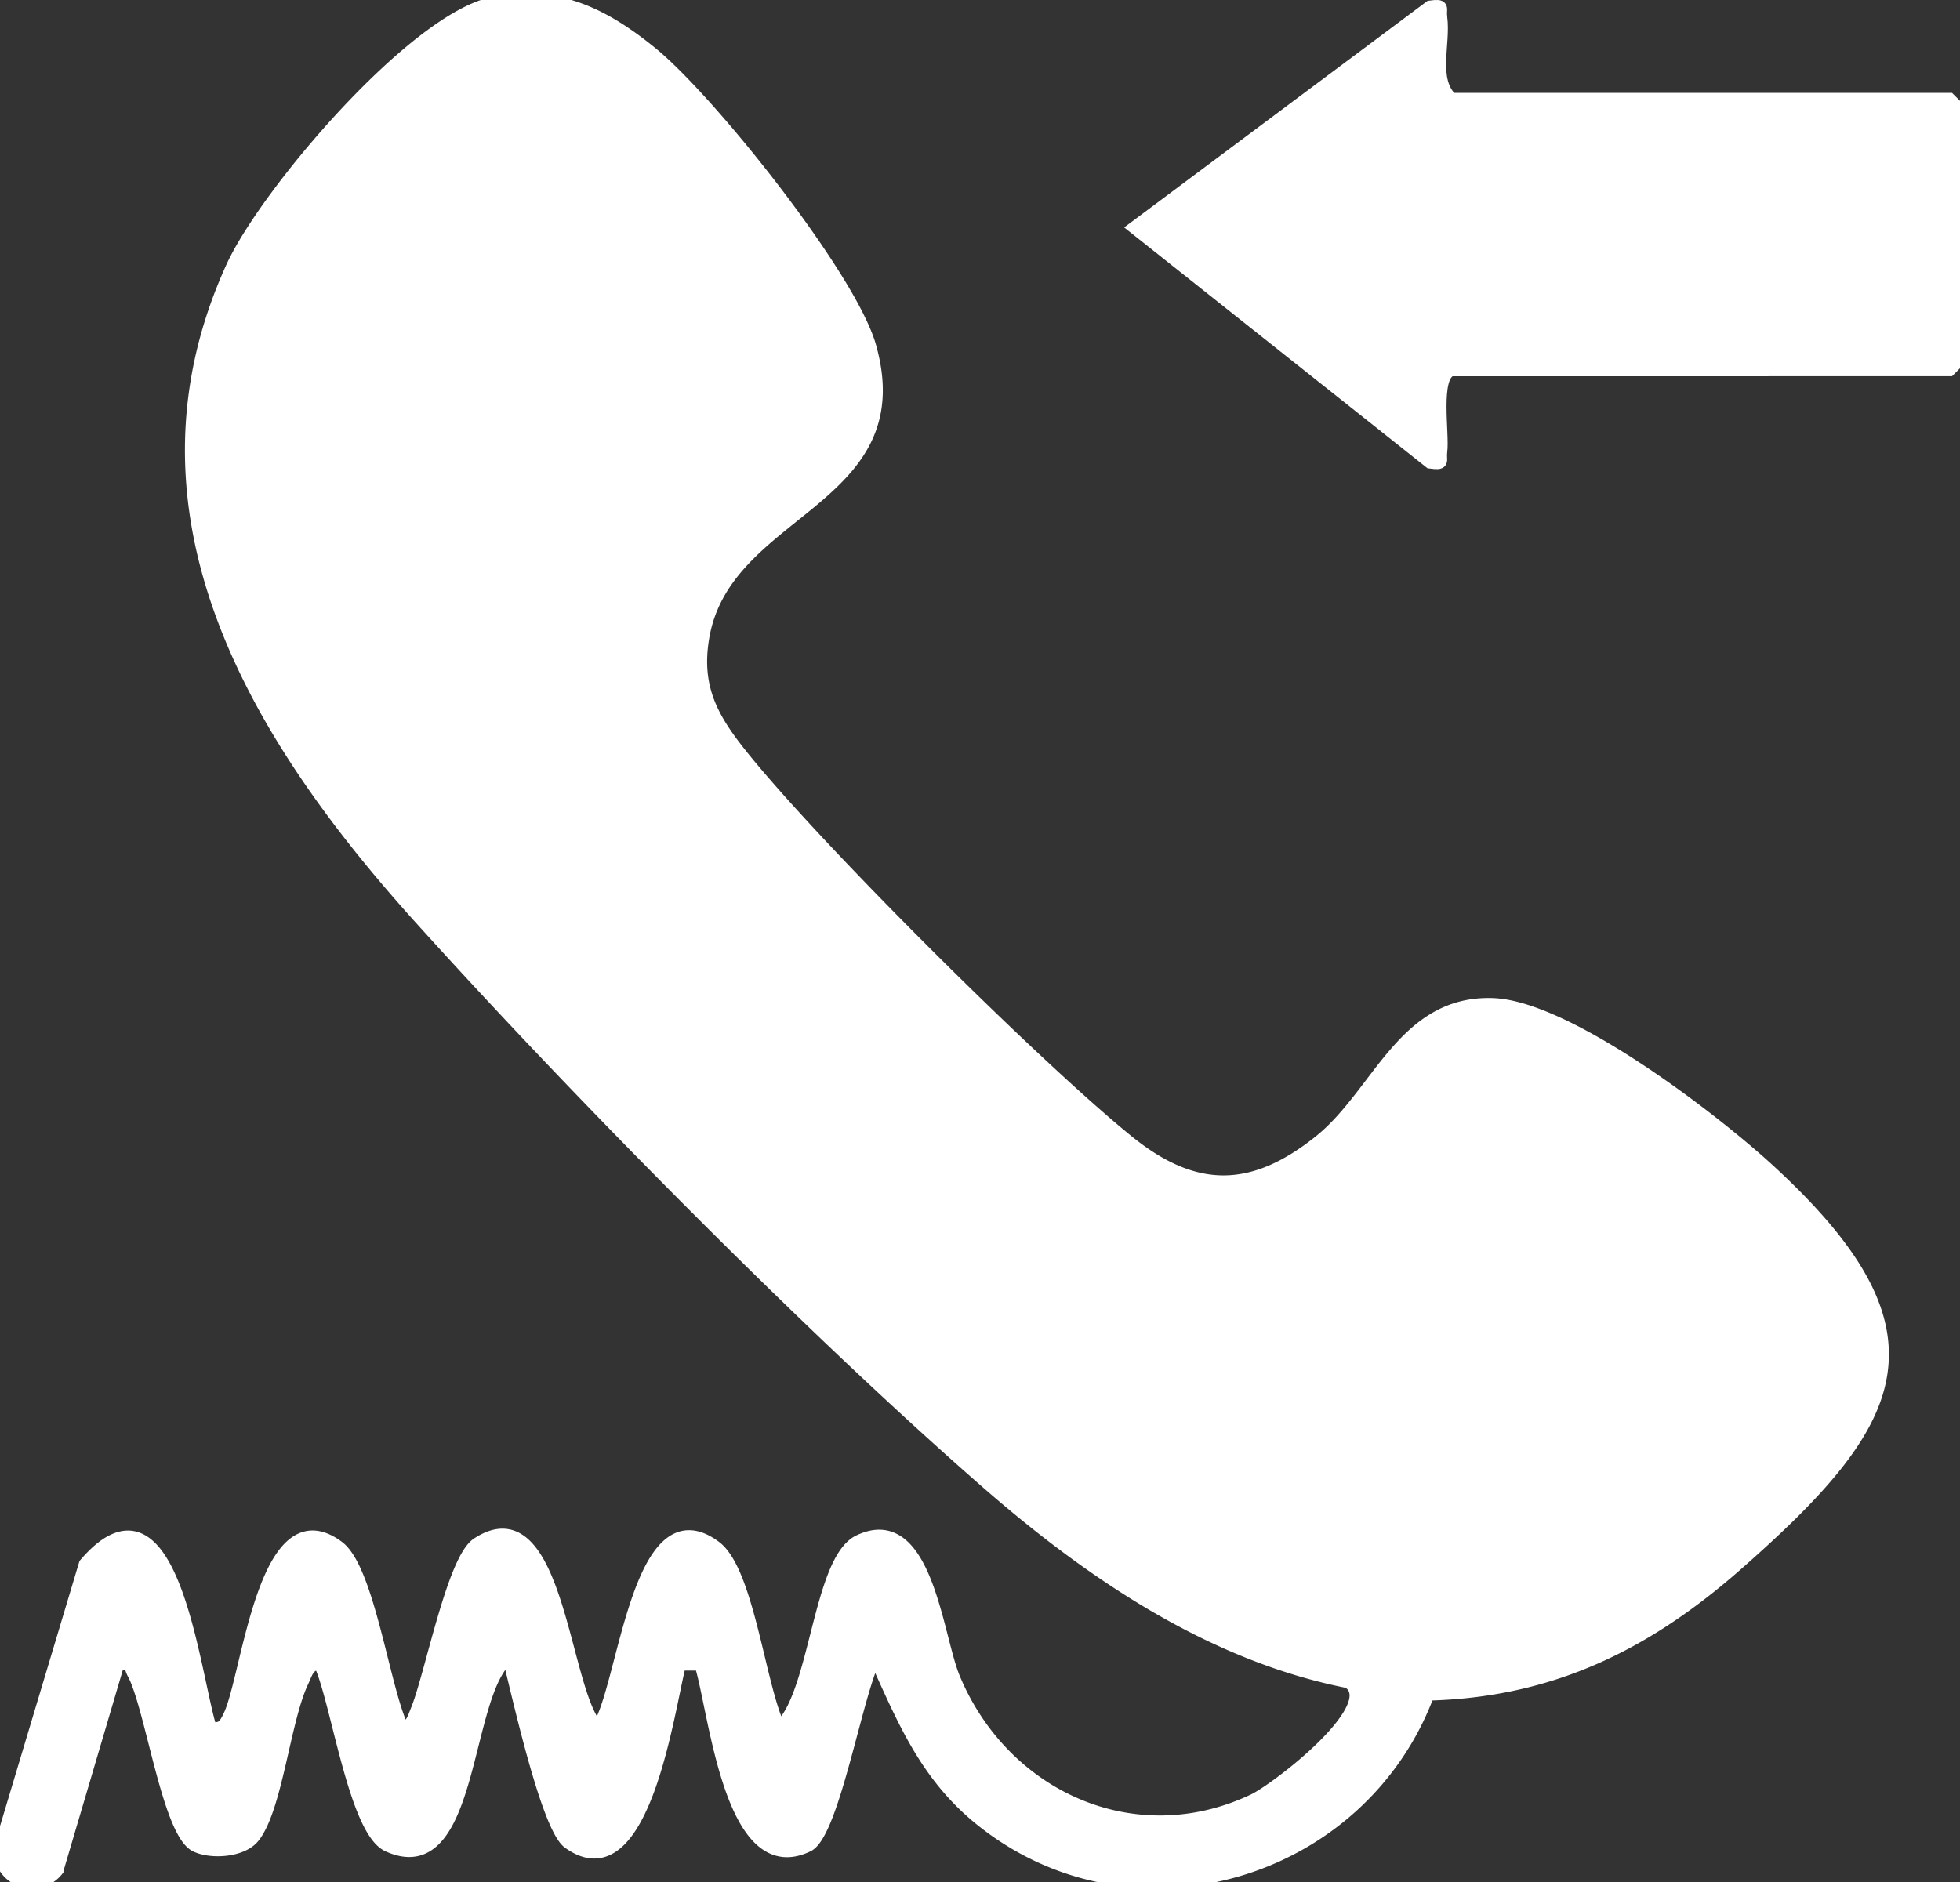 <?xml version="1.0" encoding="UTF-8"?>
<svg xmlns="http://www.w3.org/2000/svg" xmlns:xlink="http://www.w3.org/1999/xlink" width="150.326" height="144.396" viewBox="0 0 150.326 144.396">
  <rect x="0" y="0" width="150.326" height="144.396" fill="#333333" stroke="none"/>
  <defs>
    <clipPath id="clip-path">
      <rect id="Rectangle_281" data-name="Rectangle 281" width="150.326" height="144.396" fill="rgba(0,0,0,0)" stroke="#fff" stroke-width="1"></rect>
    </clipPath>
  </defs>
  <g id="Group_497" data-name="Group 497" clip-path="url(#clip-path)">
    <path id="Path_1975" data-name="Path 1975" d="M109.517,129.952c-5.149,13.776-22.492,19.028-34.195,9.694-4.294-3.424-6.019-7.722-8.2-12.532-1.384,2.43-3.224,13.513-5.176,14.454-5.928,2.858-7.061-10.344-8.19-13.913H52.126c-.876,3.256-2.75,17.826-8.5,13.682-1.659-1.195-3.938-11.649-4.6-14.225-3.551,2.592-2.686,17.443-9.262,14.447-2.534-1.156-3.888-11.111-5.194-13.907-.926-.119-1.085.7-1.391,1.338-1.4,2.917-2.007,9.755-3.756,11.922-.874,1.081-3.225,1.229-4.4.66-2.1-1.016-3.4-10.7-4.78-13.219-.344-.627.023-.921-1.211-.694l-4.665,15.8a2.449,2.449,0,0,1-4.355-1.668l6.534-21.8c6.623-7.71,8.236,8.2,9.574,12.578.913.176,1.142-.2,1.5-.946,1.448-3,2.662-17.13,8.3-12.947,2.324,1.726,3.483,10.9,4.931,13.894.726-.061.891-.775,1.121-1.328,1.1-2.638,2.775-11.561,4.657-12.8,6.205-4.081,6.543,11.612,9.224,14.127,2.058-2.9,3.048-18.311,8.985-13.893,2.517,1.872,3.384,10.771,4.93,13.894,2.844-2.426,3.045-12.864,6.129-14.334,5.12-2.439,5.9,7.274,7.243,10.5,3.77,9.082,13.8,13.74,23,9.383,1.823-.862,10.126-7.243,7.28-9.111-10.543-2.075-19.829-8.4-27.776-15.346C62,101.74,44.4,83.9,32.2,70.377,19.706,56.517,9.233,39.393,17.815,20.515,20.387,14.862,31.816,1.4,37.91.239c4.816-.913,8.4.879,12.037,3.835C54.41,7.7,65.2,21.241,66.706,26.592,70.069,38.542,55.533,38.9,53.89,48.947c-.612,3.737.643,6.087,2.863,8.88C62.4,64.935,79.372,81.8,86.488,87.563c5.094,4.129,9.567,4.149,14.741,0,4.529-3.631,6.4-10.7,13.217-10.5,5.709.165,16.857,8.727,21.159,12.673,13.753,12.613,10.086,19.292-2.449,30.3-6.921,6.079-14.2,9.688-23.639,9.92" transform="translate(0 0)" fill="#fff" stroke="#fff" stroke-width="1"></path>
    <path id="Path_1976" data-name="Path 1976" d="M104.045,28.319c-1.422.439-.63,4.882-.817,6.284-.1.757.3.945-.811.8L79.767,17.417,102.417.5c1.111-.143.709.045.811.8.272,2.034-.765,4.772.817,6.284h38.191l.818.818V27.5l-.818.818Z" transform="translate(7.272 0.042)" fill="#fff" stroke="#fff" stroke-width="1"></path>
  </g>
</svg>
